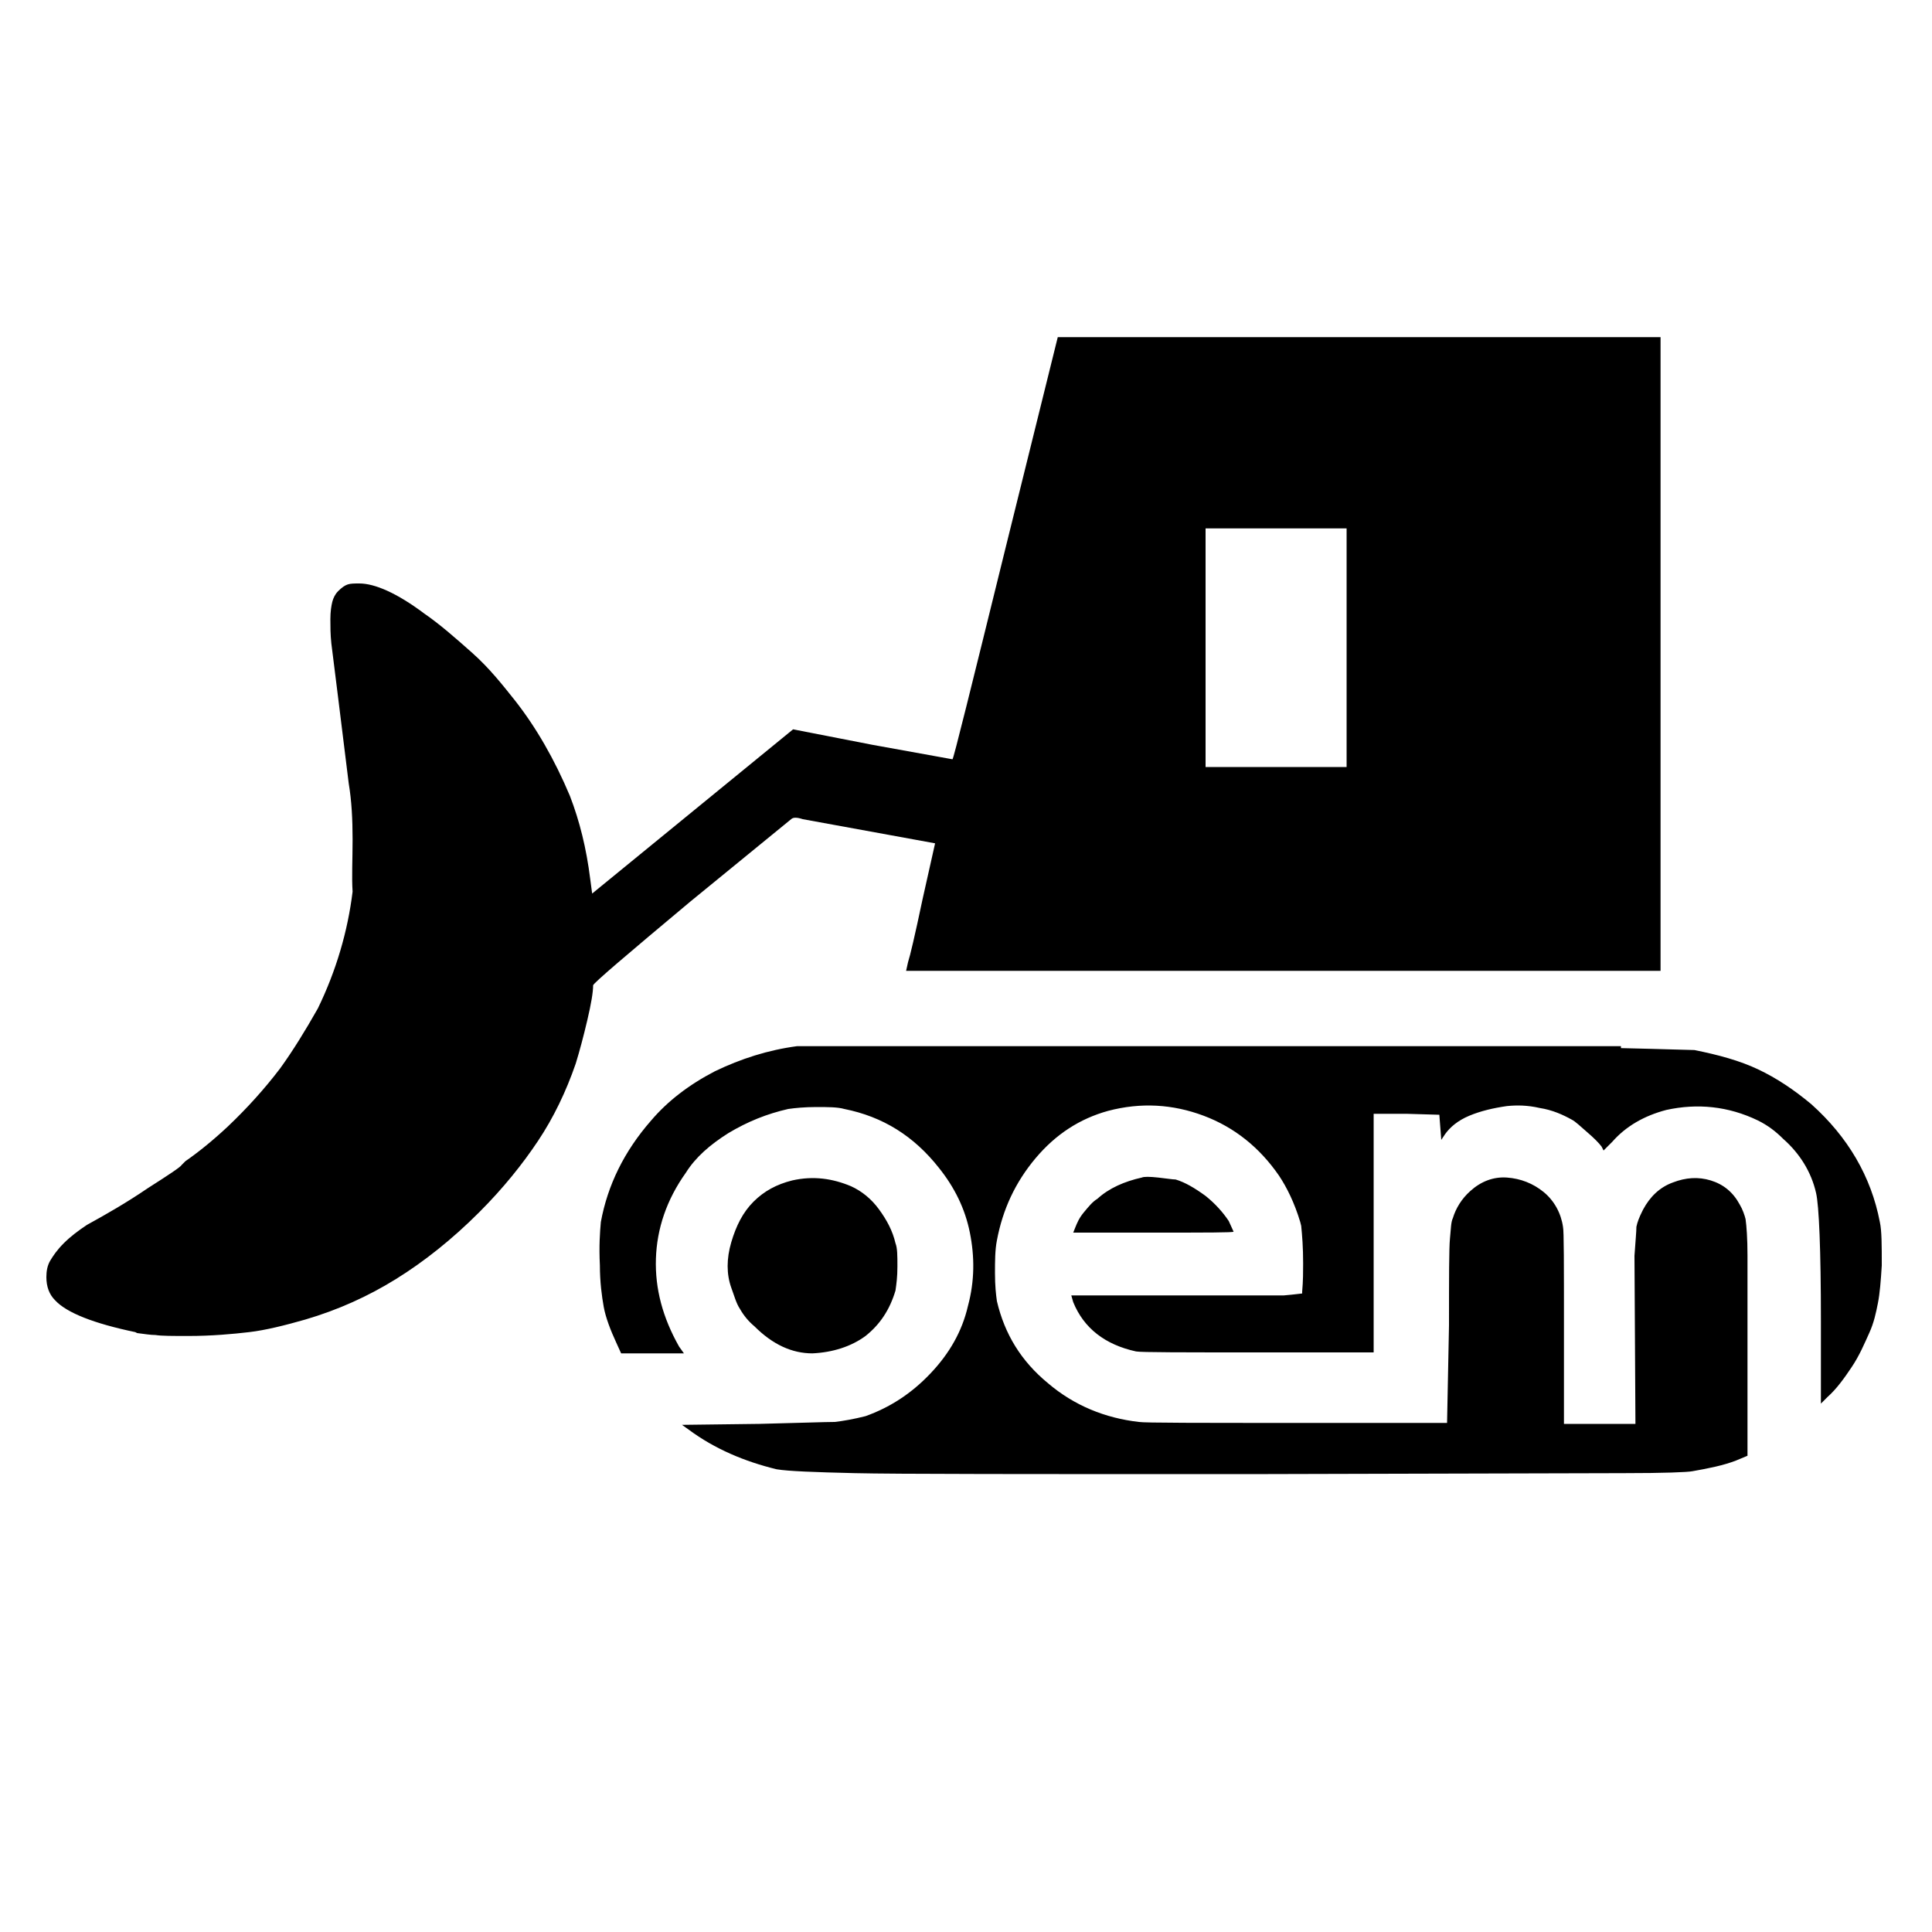 <?xml version="1.0" encoding="utf-8"?>
<!-- Generator: Adobe Illustrator 26.0.1, SVG Export Plug-In . SVG Version: 6.00 Build 0)  -->
<svg version="1.1" id="Layer_1" xmlns="http://www.w3.org/2000/svg" xmlns:xlink="http://www.w3.org/1999/xlink" x="0px" y="0px"
	 viewBox="0 0 20 20" style="enable-background:new 0 0 20 20;" xml:space="preserve">
<g>
</g>
<g>
	<path d="M10.95,3.49h6.24v6.56H9.38L9.4,9.96C9.42,9.9,9.47,9.69,9.55,9.31l0.13-0.58L8.31,8.48c-0.06-0.02-0.1-0.02-0.12,0
		L7.15,9.33c-0.67,0.56-1.01,0.85-1.01,0.87c0,0.07-0.02,0.19-0.06,0.36C6.04,10.73,6,10.88,5.96,11.01
		c-0.1,0.29-0.23,0.56-0.39,0.8c-0.16,0.24-0.36,0.49-0.61,0.74c-0.28,0.28-0.57,0.51-0.86,0.69c-0.29,0.18-0.6,0.32-0.94,0.42
		c-0.21,0.06-0.41,0.11-0.58,0.13s-0.39,0.04-0.63,0.04c-0.16,0-0.28,0-0.34-0.01c-0.05,0-0.11-0.01-0.19-0.02l-0.02-0.01
		c-0.43-0.09-0.71-0.2-0.83-0.33c-0.06-0.06-0.09-0.14-0.09-0.24c0-0.06,0.01-0.12,0.04-0.17c0.03-0.05,0.07-0.11,0.14-0.18
		c0.07-0.07,0.15-0.13,0.24-0.19c0.2-0.11,0.41-0.23,0.63-0.38c0.22-0.14,0.34-0.22,0.35-0.24l0.04-0.04
		c0.13-0.09,0.28-0.21,0.44-0.36c0.2-0.19,0.38-0.39,0.54-0.6c0.13-0.18,0.26-0.39,0.39-0.62c0.19-0.39,0.31-0.8,0.36-1.21
		C3.64,9.08,3.65,8.9,3.65,8.69c0-0.21-0.01-0.4-0.04-0.58L3.5,7.22L3.43,6.66C3.42,6.57,3.42,6.48,3.42,6.41
		c0-0.08,0.01-0.14,0.02-0.18c0.01-0.04,0.03-0.08,0.06-0.11C3.54,6.08,3.57,6.06,3.6,6.05c0.03-0.01,0.07-0.01,0.12-0.01
		c0.16,0,0.39,0.1,0.67,0.31C4.55,6.46,4.71,6.6,4.89,6.76S5.21,7.1,5.33,7.25C5.55,7.53,5.74,7.86,5.9,8.24
		C6,8.5,6.07,8.78,6.11,9.1l0.02,0.15l2.08-1.7l0.82,0.16l0.83,0.15c0.01,0,0.19-0.73,0.55-2.19L10.95,3.49z M16.78,10.85
		c0.45,0.01,0.71,0.02,0.76,0.02c0.25,0.05,0.47,0.11,0.66,0.2c0.19,0.09,0.37,0.21,0.55,0.36c0.38,0.34,0.62,0.75,0.71,1.22
		c0.02,0.09,0.02,0.24,0.02,0.45c-0.01,0.16-0.02,0.29-0.04,0.39s-0.04,0.2-0.09,0.31s-0.1,0.23-0.18,0.35
		c-0.08,0.12-0.16,0.23-0.25,0.31l-0.07,0.07v-0.85c0-0.75-0.02-1.2-0.05-1.33c-0.05-0.22-0.17-0.41-0.34-0.56
		c-0.08-0.08-0.16-0.14-0.26-0.19c-0.31-0.15-0.63-0.18-0.95-0.11c-0.23,0.06-0.42,0.17-0.56,0.33l-0.09,0.09l-0.02-0.04
		c-0.03-0.04-0.08-0.09-0.15-0.15c-0.07-0.06-0.12-0.11-0.16-0.13c-0.09-0.05-0.2-0.1-0.33-0.12c-0.13-0.03-0.24-0.03-0.34-0.02
		c-0.14,0.02-0.27,0.05-0.39,0.1c-0.12,0.05-0.2,0.12-0.25,0.19l-0.04,0.06l-0.02-0.26l-0.34-0.01h-0.34v2.47h-1.18
		c-0.8,0-1.23,0-1.28-0.01c-0.32-0.07-0.54-0.24-0.65-0.51l-0.02-0.07h2.2c0.12-0.01,0.18-0.02,0.19-0.02v-0.02
		c0.01-0.11,0.01-0.21,0.01-0.29c0-0.17-0.01-0.29-0.02-0.39l-0.01-0.04c-0.06-0.2-0.14-0.36-0.22-0.48
		c-0.2-0.29-0.46-0.5-0.78-0.62c-0.32-0.12-0.65-0.14-0.99-0.05c-0.29,0.08-0.54,0.24-0.75,0.49c-0.21,0.25-0.34,0.53-0.4,0.85
		c-0.02,0.1-0.02,0.22-0.02,0.34c0,0.13,0.01,0.22,0.02,0.29c0.08,0.34,0.25,0.62,0.53,0.85c0.27,0.23,0.59,0.36,0.94,0.4
		c0.06,0.01,0.62,0.01,1.67,0.01h1.52L15,13.72c0-0.5,0-0.8,0.01-0.9s0.01-0.17,0.03-0.21c0.03-0.1,0.09-0.2,0.18-0.28
		c0.11-0.1,0.24-0.15,0.38-0.14c0.14,0.01,0.27,0.06,0.38,0.15c0.11,0.09,0.18,0.22,0.2,0.36c0.01,0.04,0.01,0.39,0.01,1.06v0.98
		h0.74L16.92,13c0.01-0.15,0.02-0.25,0.02-0.3c0.01-0.05,0.03-0.1,0.06-0.16l0.01-0.02c0.07-0.13,0.17-0.23,0.31-0.28
		c0.13-0.05,0.26-0.06,0.39-0.02c0.13,0.04,0.23,0.12,0.3,0.25c0.03,0.05,0.05,0.11,0.06,0.15c0.01,0.07,0.02,0.2,0.02,0.38v2.07
		l-0.12,0.05c-0.13,0.05-0.28,0.08-0.45,0.11c-0.05,0.01-0.29,0.02-0.71,0.02l-3.89,0.01c-2.3,0-3.65,0-4.07-0.01
		s-0.69-0.02-0.81-0.04C7.71,15.13,7.4,15,7.13,14.8l-0.07-0.05l0.8-0.01c0.42-0.01,0.68-0.02,0.78-0.02
		c0.09-0.01,0.2-0.03,0.32-0.06c0.25-0.09,0.47-0.23,0.67-0.44c0.2-0.21,0.33-0.44,0.39-0.7c0.07-0.26,0.07-0.51,0.02-0.76
		c-0.05-0.25-0.16-0.47-0.32-0.67c-0.26-0.33-0.58-0.53-0.98-0.61c-0.07-0.02-0.17-0.02-0.29-0.02s-0.22,0.01-0.29,0.02
		c-0.22,0.05-0.42,0.13-0.62,0.25c-0.19,0.12-0.34,0.25-0.44,0.41c-0.2,0.28-0.3,0.58-0.31,0.89c-0.01,0.31,0.07,0.61,0.24,0.91
		l0.05,0.07H6.43l-0.05-0.11c-0.06-0.13-0.11-0.26-0.13-0.37s-0.04-0.26-0.04-0.43c-0.01-0.2,0-0.34,0.01-0.45
		c0.07-0.38,0.24-0.73,0.52-1.05c0.17-0.2,0.39-0.37,0.66-0.51c0.27-0.13,0.55-0.22,0.85-0.26H16.78z M8.81,12.28
		c0.11,0.05,0.21,0.13,0.29,0.24c0.08,0.11,0.14,0.22,0.17,0.35c0.02,0.05,0.02,0.13,0.02,0.24s-0.01,0.18-0.02,0.25
		c-0.06,0.2-0.16,0.35-0.31,0.47C8.81,13.94,8.62,14,8.41,14.01c-0.21,0-0.41-0.09-0.6-0.28c-0.06-0.05-0.11-0.11-0.15-0.18
		c-0.04-0.06-0.06-0.14-0.09-0.22c-0.05-0.14-0.05-0.3,0-0.47c0.05-0.17,0.12-0.31,0.23-0.42c0.11-0.11,0.24-0.18,0.4-0.22
		C8.42,12.17,8.62,12.2,8.81,12.28z M11.99,12.19c0.09,0.01,0.15,0.02,0.18,0.02c0.1,0.03,0.2,0.09,0.31,0.17
		c0.1,0.08,0.18,0.17,0.24,0.26l0.05,0.11c0,0.01-0.28,0.01-0.83,0.01h-0.83l0.02-0.05c0.02-0.05,0.04-0.1,0.09-0.16
		s0.09-0.11,0.14-0.14c0.12-0.11,0.28-0.18,0.46-0.22C11.84,12.18,11.9,12.18,11.99,12.19z M13.94,5.47h-1.46v2.47h1.46V6.7V5.47z"
		/>
</g>
<g>
</g>
<g>
</g>
<g>
</g>
<g>
</g>
<g>
</g>
<g>
</g>
<g>
</g>
<g>
</g>
<g>
</g>
<g>
</g>
<g>
</g>
<g>
</g>
<g>
</g>
<g>
</g>
<g>
</g>
</svg>
